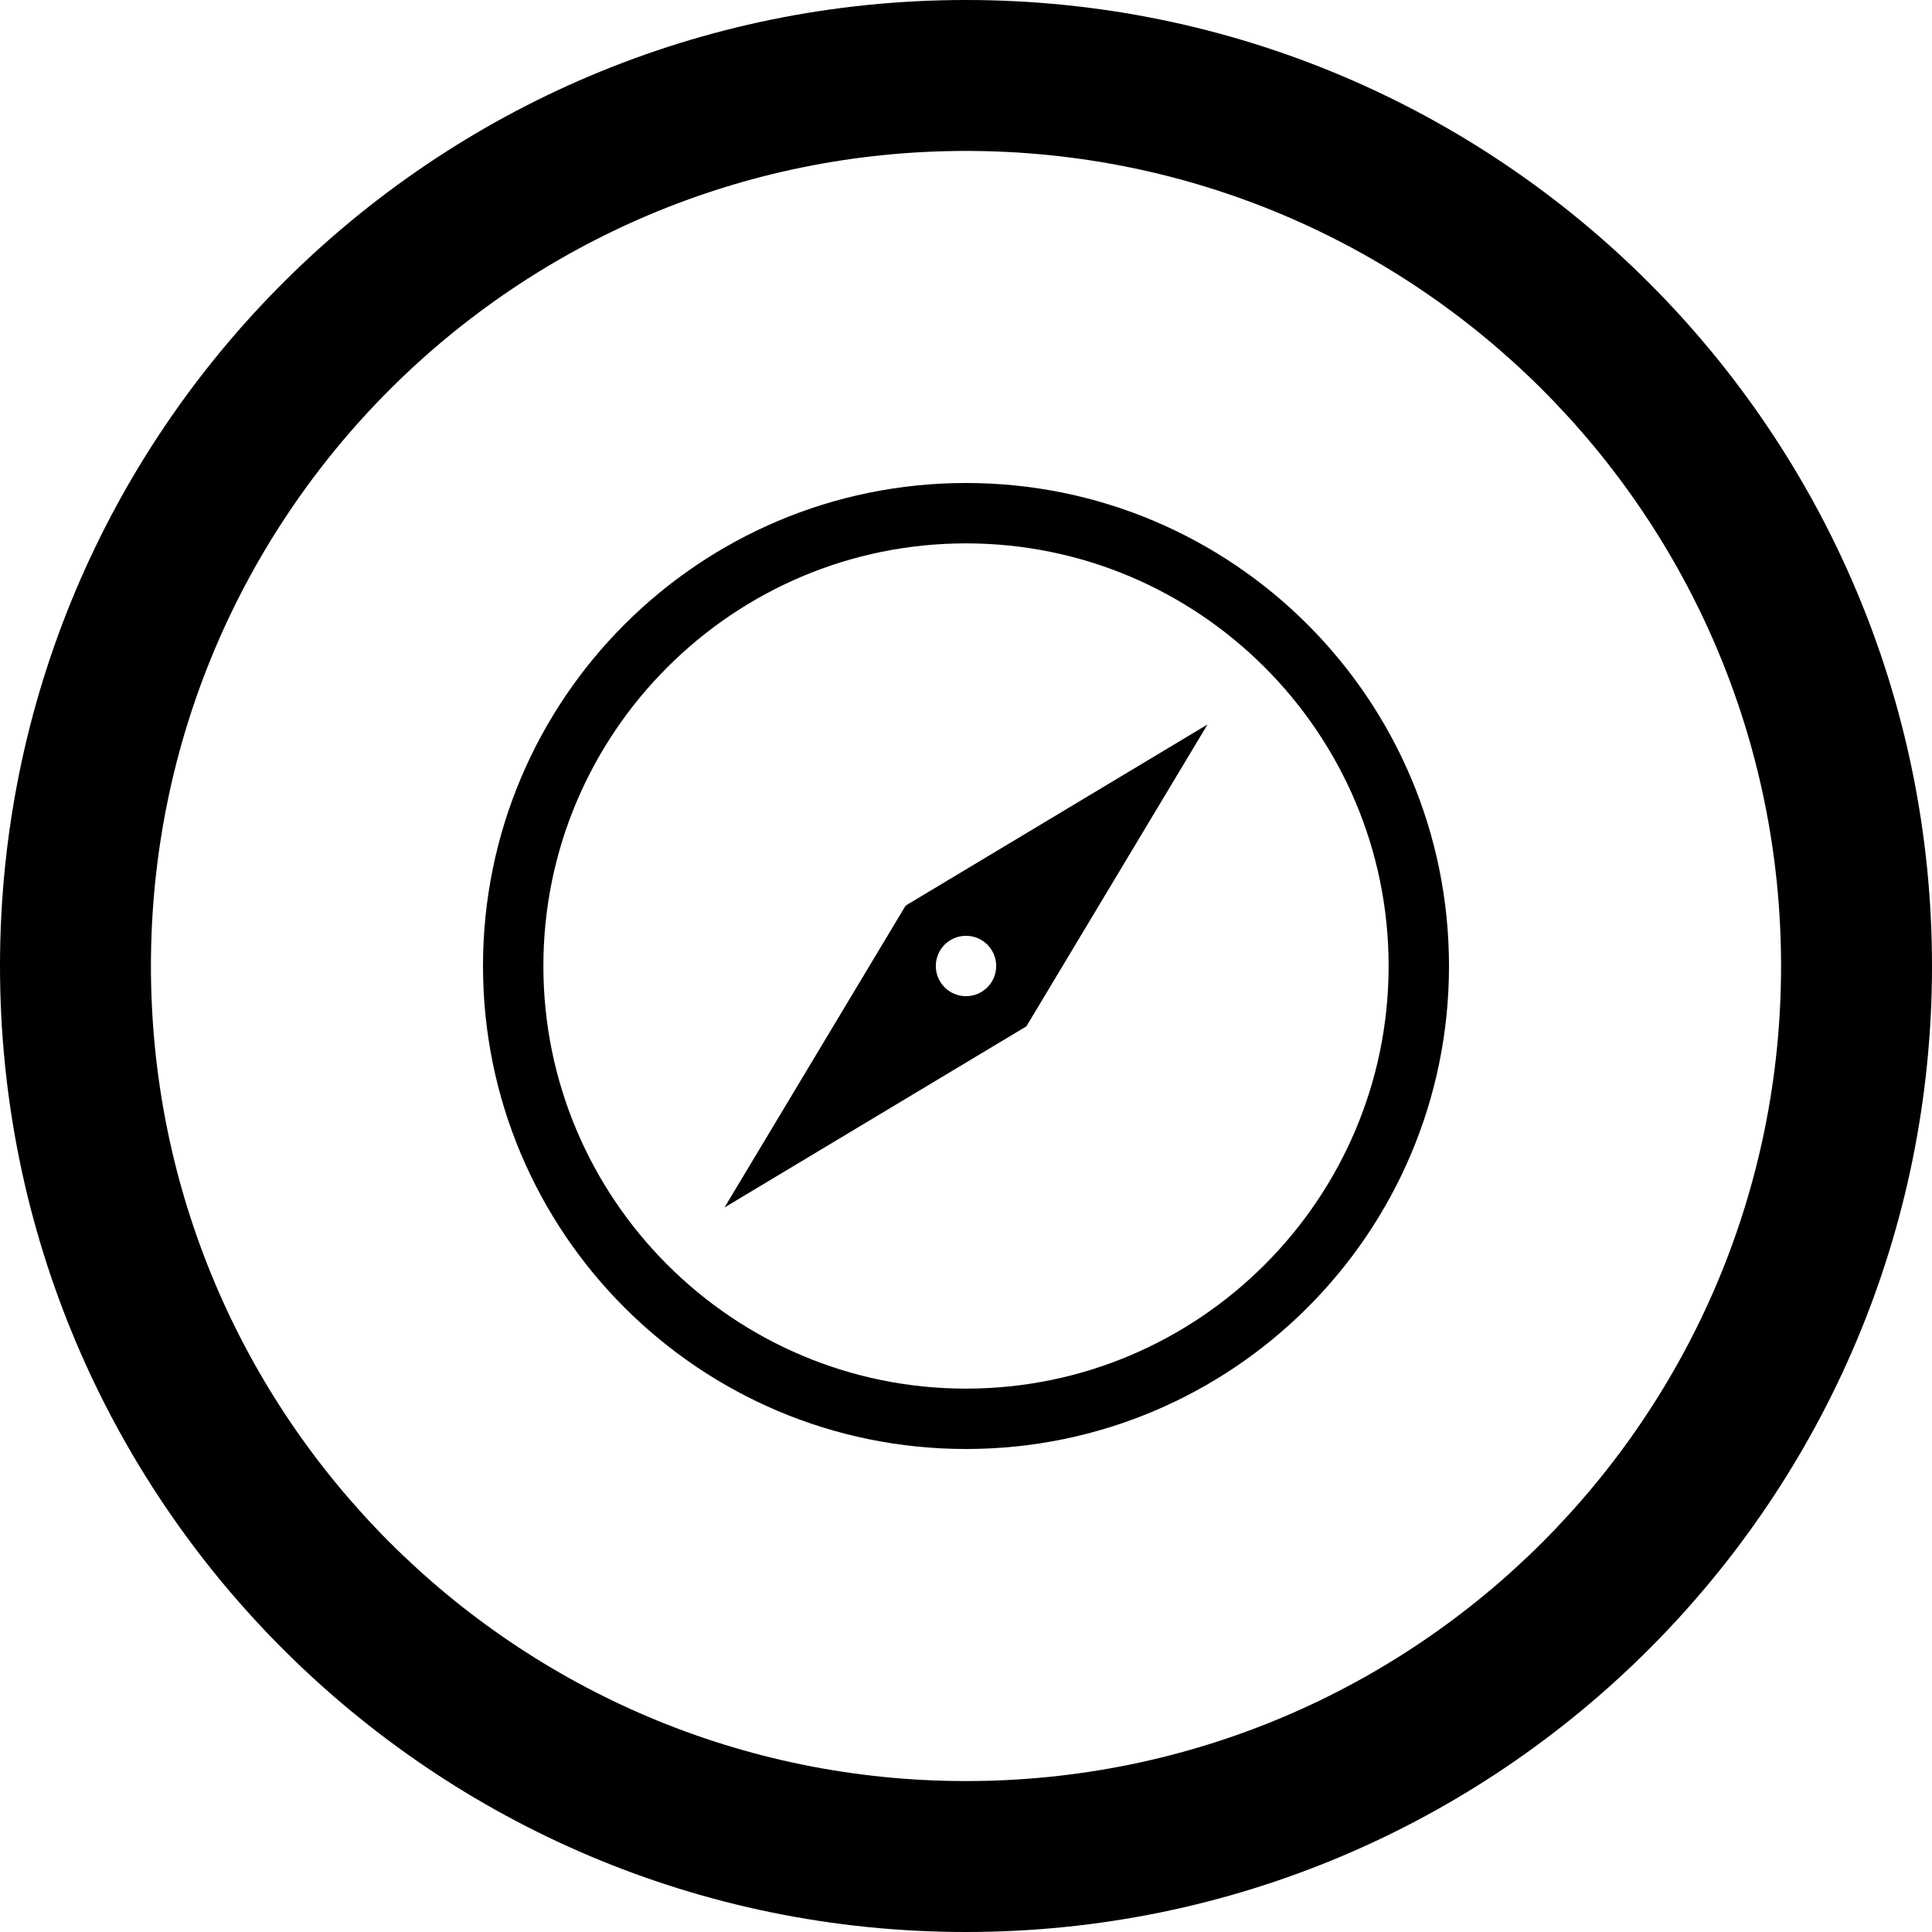 <?xml version="1.0" encoding="utf-8"?>

<!DOCTYPE svg PUBLIC "-//W3C//DTD SVG 1.1//EN" "http://www.w3.org/Graphics/SVG/1.1/DTD/svg11.dtd">
<!-- Скачано с сайта svg4.ru / Downloaded from svg4.ru -->
<svg fill="#000000" version="1.1" id="Layer_1" xmlns="http://www.w3.org/2000/svg" xmlns:xlink="http://www.w3.org/1999/xlink" 
	 width="800px" height="800px" viewBox="0 0 512 512" enable-background="new 0 0 512 512" xml:space="preserve">
<path d="M256,0C114.609,0,0,114.609,0,256s114.609,256,256,256s256-114.609,256-256S397.391,0,256,0z M256,472
	c-119.297,0-216-96.703-216-216S136.703,40,256,40s216,96.703,216,216S375.297,472,256,472z"/>
<g>
	<path d="M256,128c-70.695,0-128,57.312-128,128s57.305,128,128,128c70.688,0,128-57.312,128-128S326.688,128,256,128z M256,368
		c-61.758,0-112-50.25-112-112s50.242-112,112-112c61.75,0,112,50.25,112,112S317.75,368,256,368z"/>
	<path d="M192,320l80-48l48-80l-80,48L192,320z M256,248c4.422,0,8,3.578,8,8s-3.578,8-8,8s-8-3.578-8-8S251.578,248,256,248z"/>
</g>
</svg>